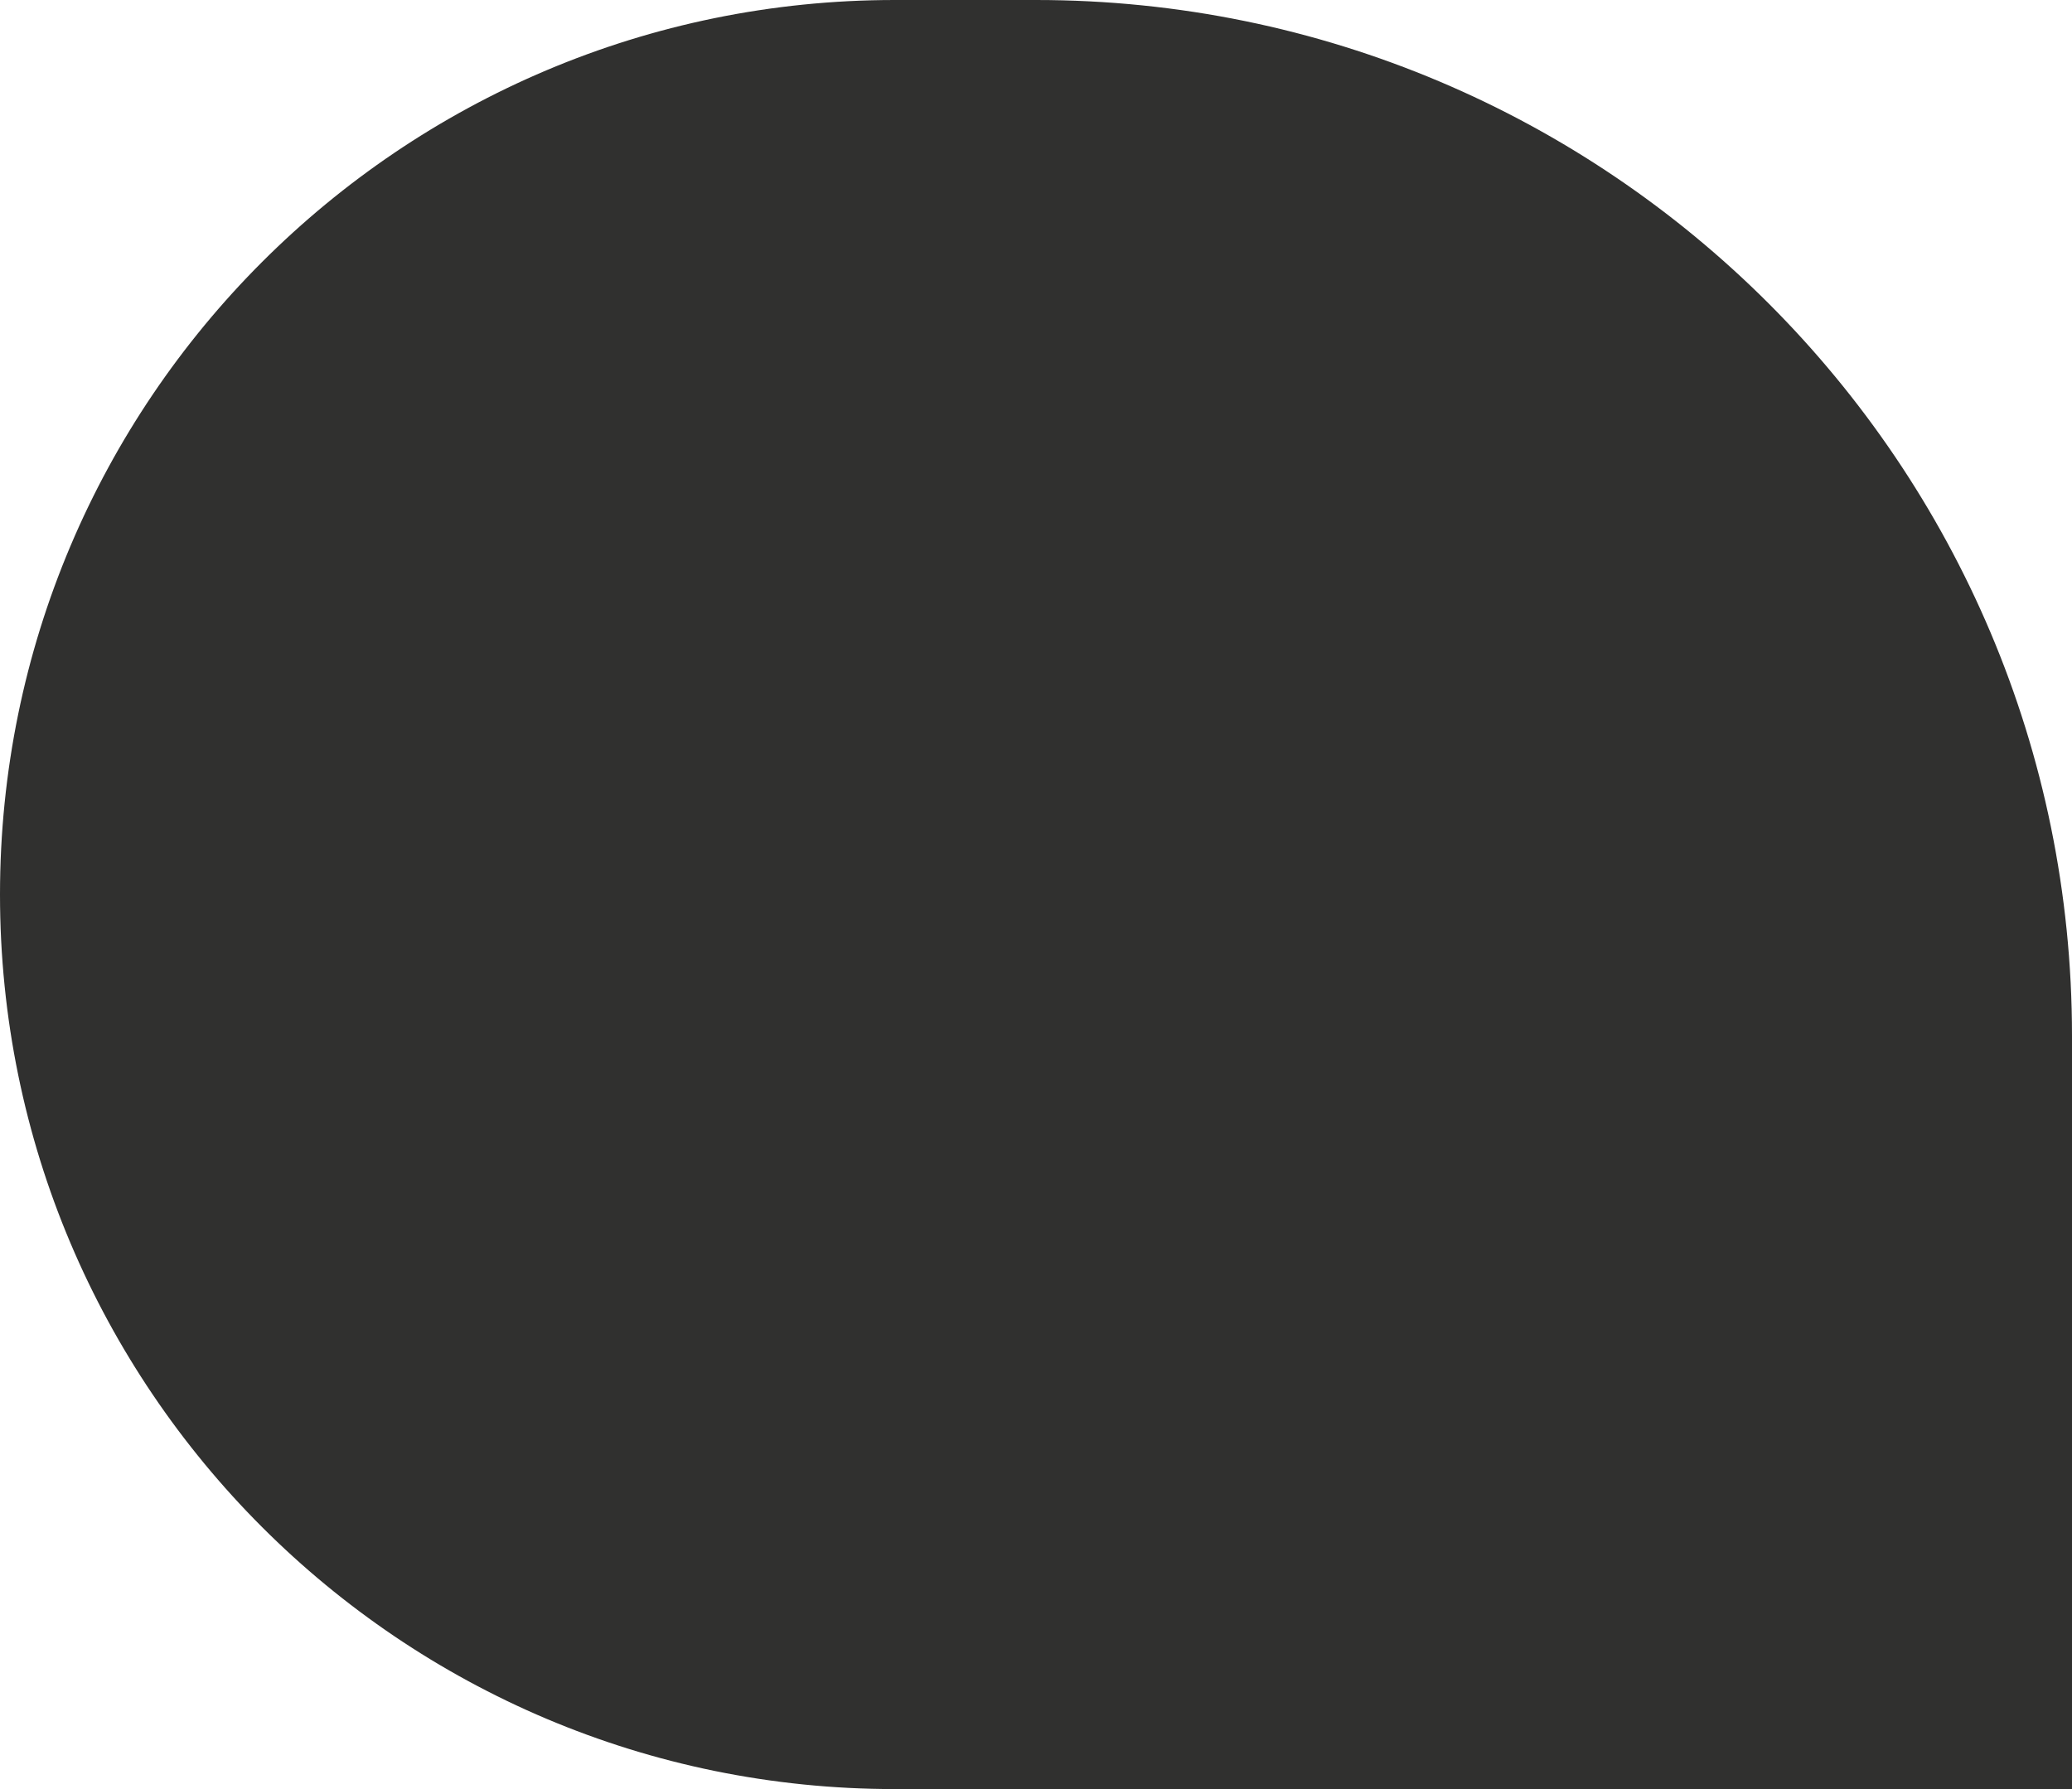 <?xml version="1.0" encoding="UTF-8"?> <svg xmlns="http://www.w3.org/2000/svg" width="440" height="380" viewBox="0 0 440 380" fill="none"> <path d="M0 190C0 85.066 85.066 0 190 0H220C341.503 0 440 98.497 440 220V380H190C85.066 380 0 294.934 0 190V190Z" fill="#30302F"></path> </svg> 